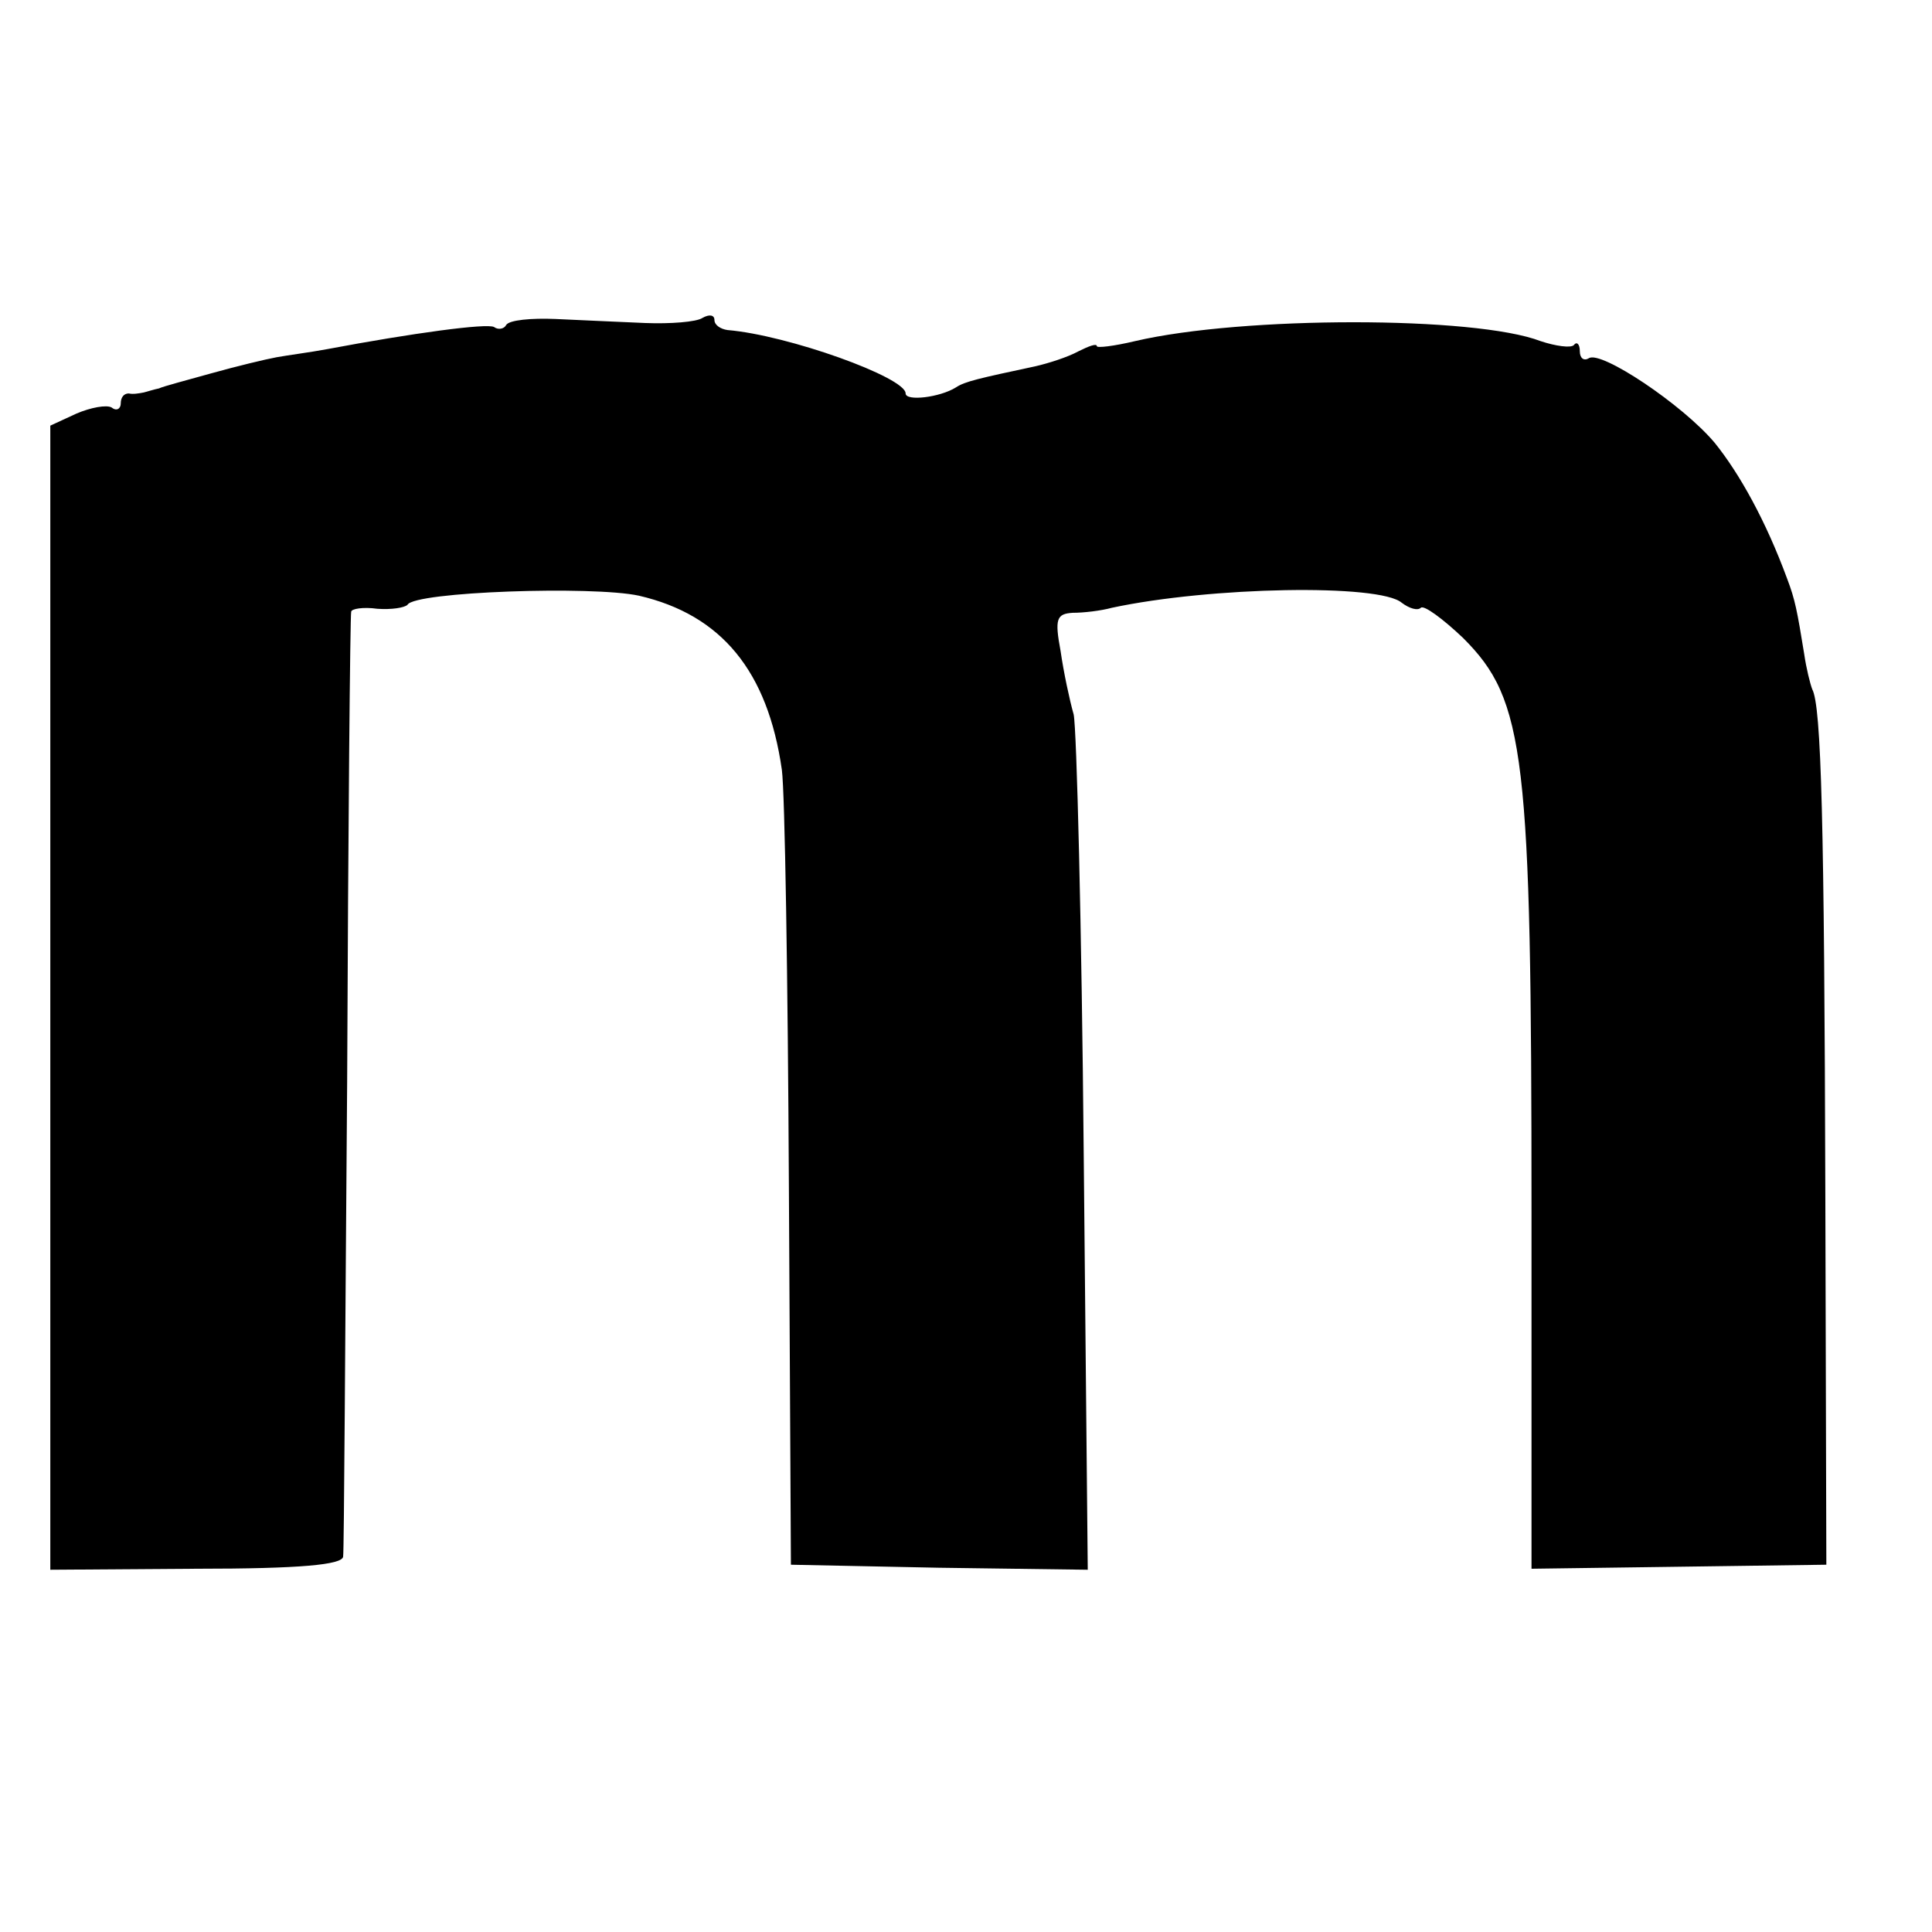 <?xml version="1.0" standalone="no"?>
<!DOCTYPE svg PUBLIC "-//W3C//DTD SVG 20010904//EN"
 "http://www.w3.org/TR/2001/REC-SVG-20010904/DTD/svg10.dtd">
<svg version="1.0" xmlns="http://www.w3.org/2000/svg"
 width="192pt" height="192pt" viewBox="0 0 192 192"
 preserveAspectRatio="xMidYMid meet">
<g transform="translate(0,192) scale(0.1,-0.1)"
fill="#000000" stroke="none">
<path d="M503 1597 c-2 -4 -8 -5 -12 -2 -7 4 -81 -6 -166 -22 -16 -3 -39 -6
-50 -8 -11 -2 -40 -9 -65 -16 -25 -7 -48 -13 -52 -15 -5 -1 -11 -3 -15 -4 -5
-1 -11 -2 -15 -1 -5 0 -8 -4 -8 -10 0 -5 -4 -8 -9 -4 -5 3 -21 0 -35 -6 l-26
-12 0 -569 0 -568 145 1 c104 0 145 4 146 12 1 7 2 219 4 472 1 253 3 463 4
467 0 3 12 5 26 3 14 -1 27 1 30 4 7 13 184 19 230 9 82 -19 128 -75 142 -173
3 -22 6 -209 7 -415 l2 -375 147 -3 148 -2 -4 412 c-2 227 -7 424 -10 438 -4
14 -10 42 -13 63 -6 32 -4 37 12 38 11 0 28 2 39 5 98 21 266 24 288 5 8 -6
16 -8 19 -5 3 3 22 -11 42 -30 62 -62 68 -115 68 -573 l0 -352 147 2 146 2 -1
365 c-1 375 -4 488 -13 505 -2 5 -6 21 -8 35 -7 43 -9 54 -17 75 -21 57 -47
104 -72 135 -32 38 -113 92 -125 84 -5 -3 -9 0 -9 7 0 7 -3 10 -6 6 -3 -3 -18
-1 -33 4 -65 25 -296 25 -403 0 -21 -5 -38 -7 -38 -5 0 3 -8 0 -18 -5 -11 -6
-30 -12 -43 -15 -56 -12 -70 -15 -79 -21 -16 -10 -50 -14 -50 -6 0 16 -117 58
-177 63 -7 1 -13 5 -13 10 0 5 -5 6 -12 2 -6 -4 -32 -6 -57 -5 -25 1 -66 3
-89 4 -24 1 -46 -1 -49 -6z"/>
</g>
</svg>
